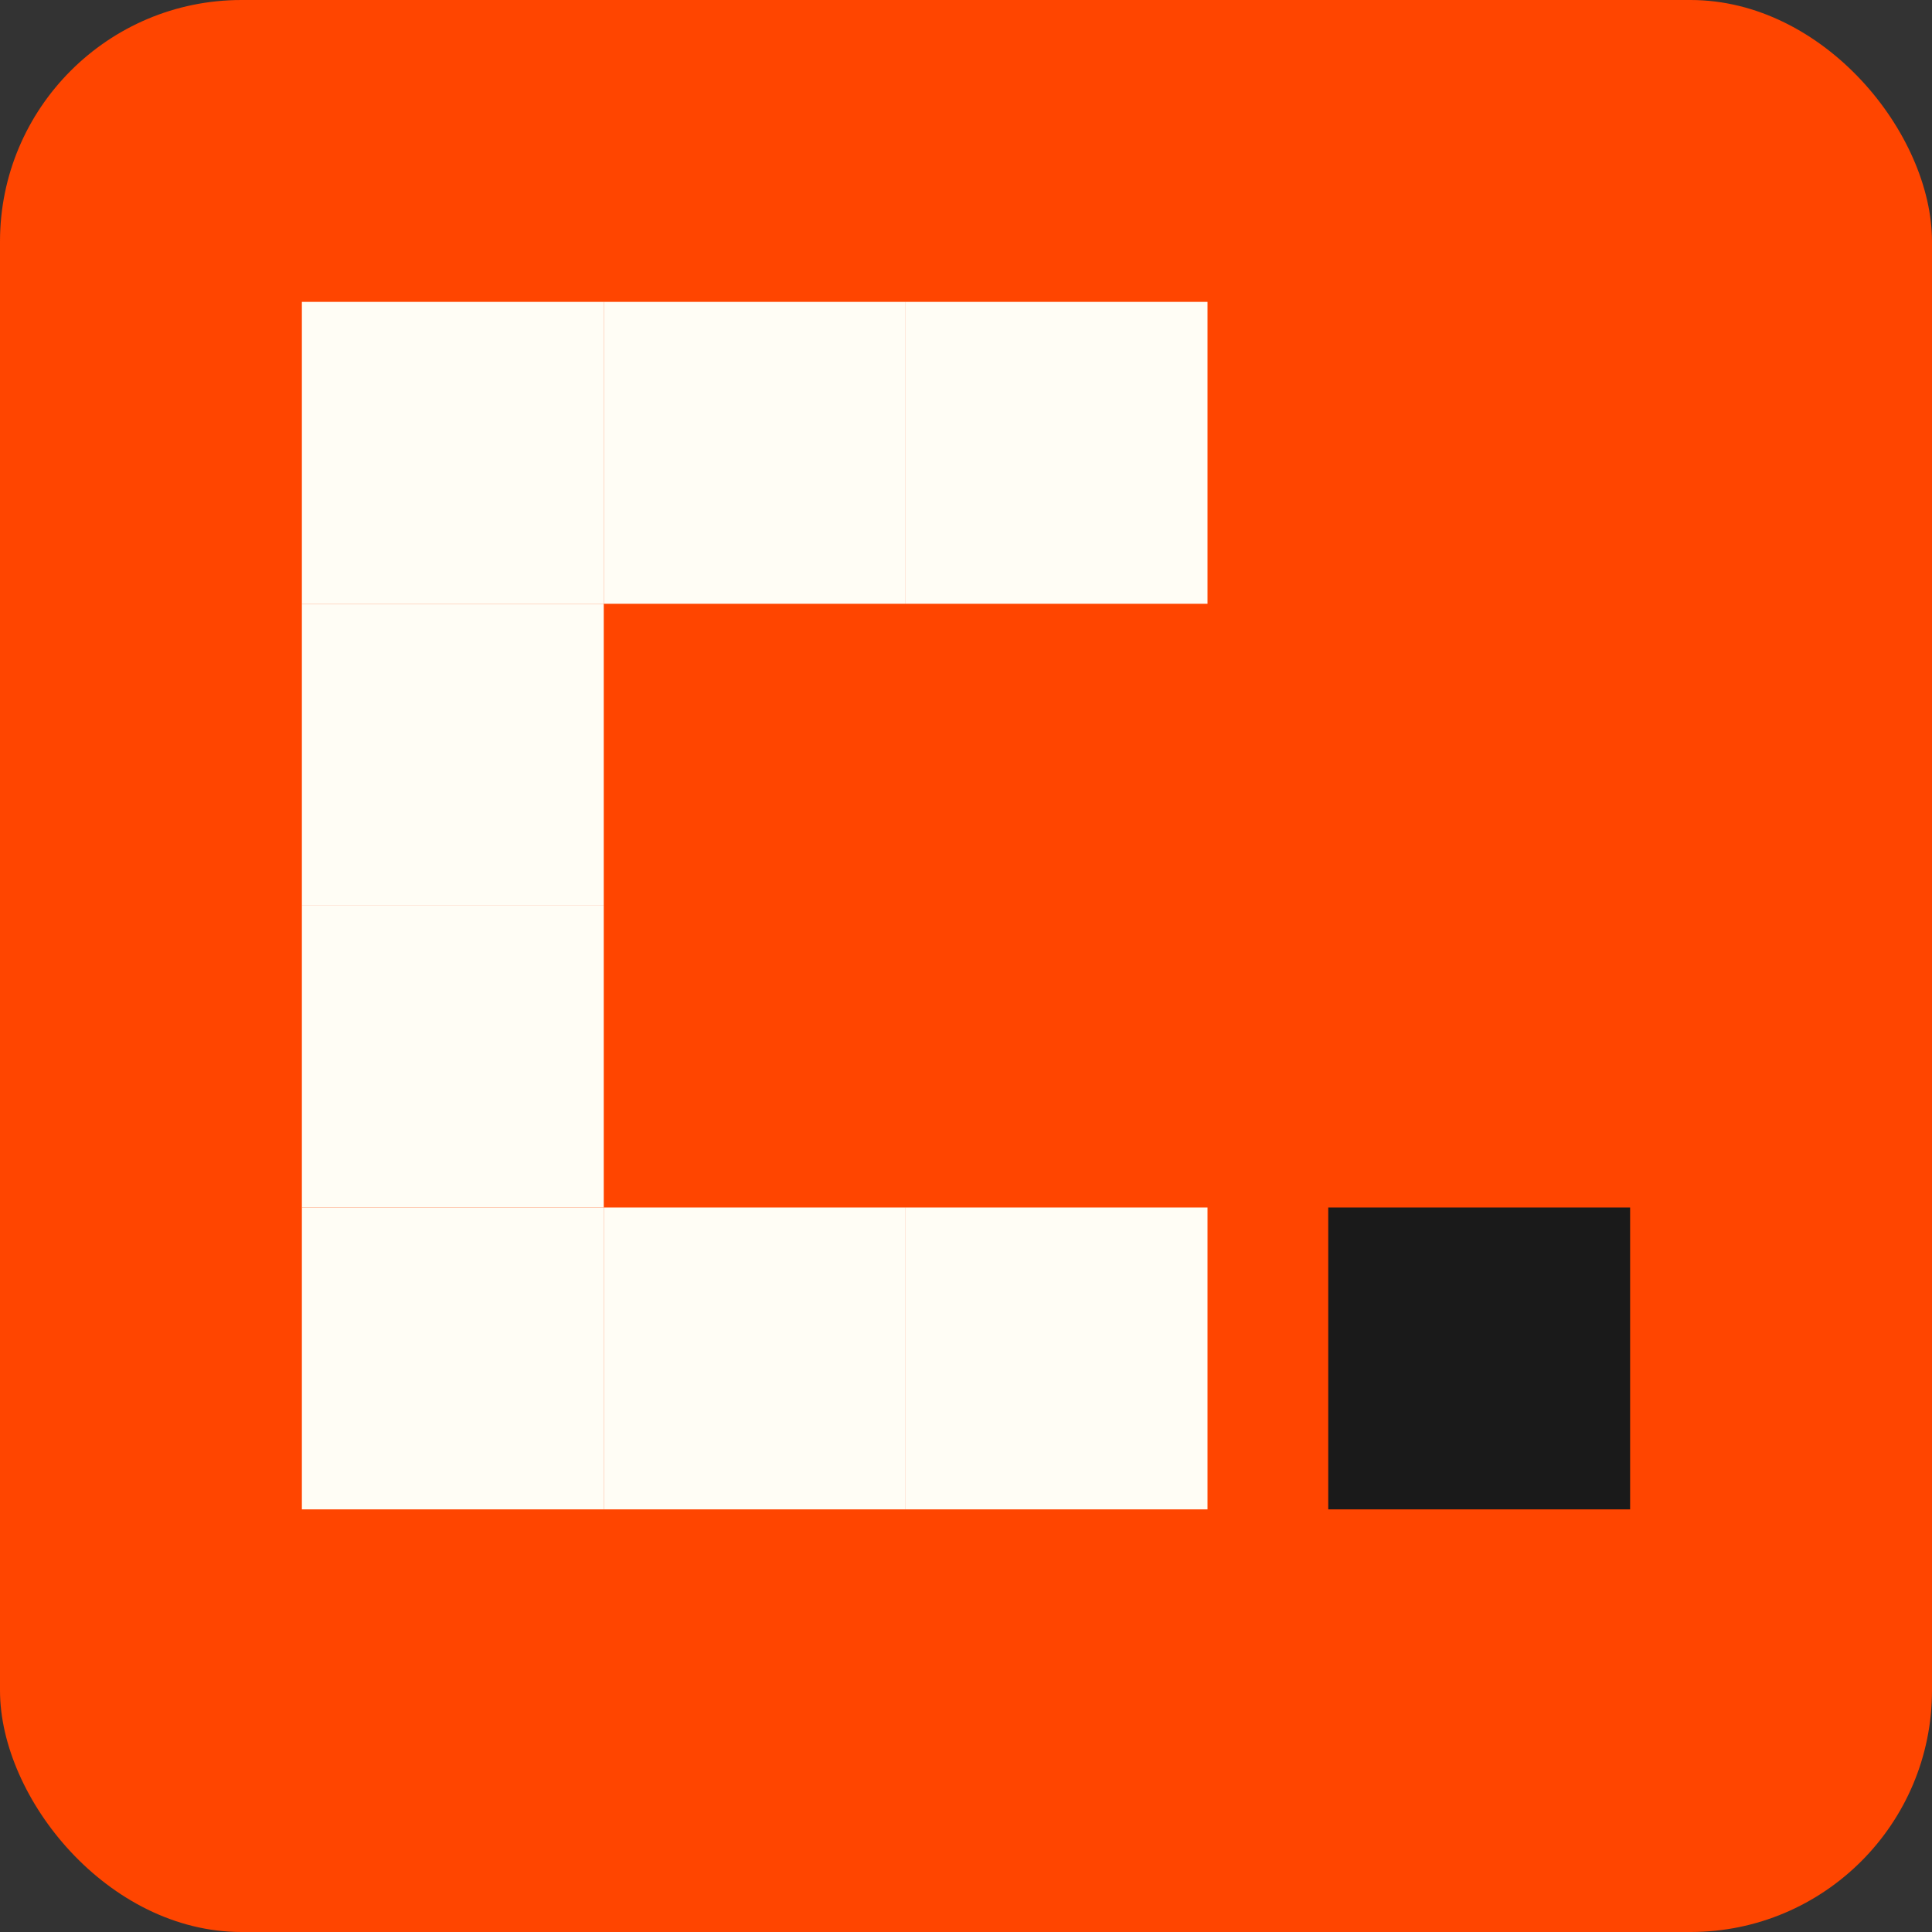 <svg viewBox="0 0 32 32" xmlns="http://www.w3.org/2000/svg">
  <rect x="0" y="0" width="32" height="32" fill="#333333" stroke="none"/>
  <!-- Background - orange -->
  <rect width="32" height="32" fill="#FF4500" rx="4"/>
  <!-- C shape using pixel blocks - cream (scaled from 24x24 base) -->
  <g fill="#FFFDF5">
    <!-- Top row of C -->
    <rect x="5" y="5" width="5" height="5"/>
    <rect x="10" y="5" width="5" height="5"/>
    <rect x="15" y="5" width="5" height="5"/>
    <!-- Left side of C -->
    <rect x="5" y="10" width="5" height="5"/>
    <rect x="5" y="15" width="5" height="5"/>
    <!-- Bottom row of C -->
    <rect x="5" y="20" width="5" height="5"/>
    <rect x="10" y="20" width="5" height="5"/>
    <rect x="15" y="20" width="5" height="5"/>
  </g>
  <!-- Dot - dark -->
  <rect x="22" y="20" width="5" height="5" fill="#1A1A1A"/>
</svg>